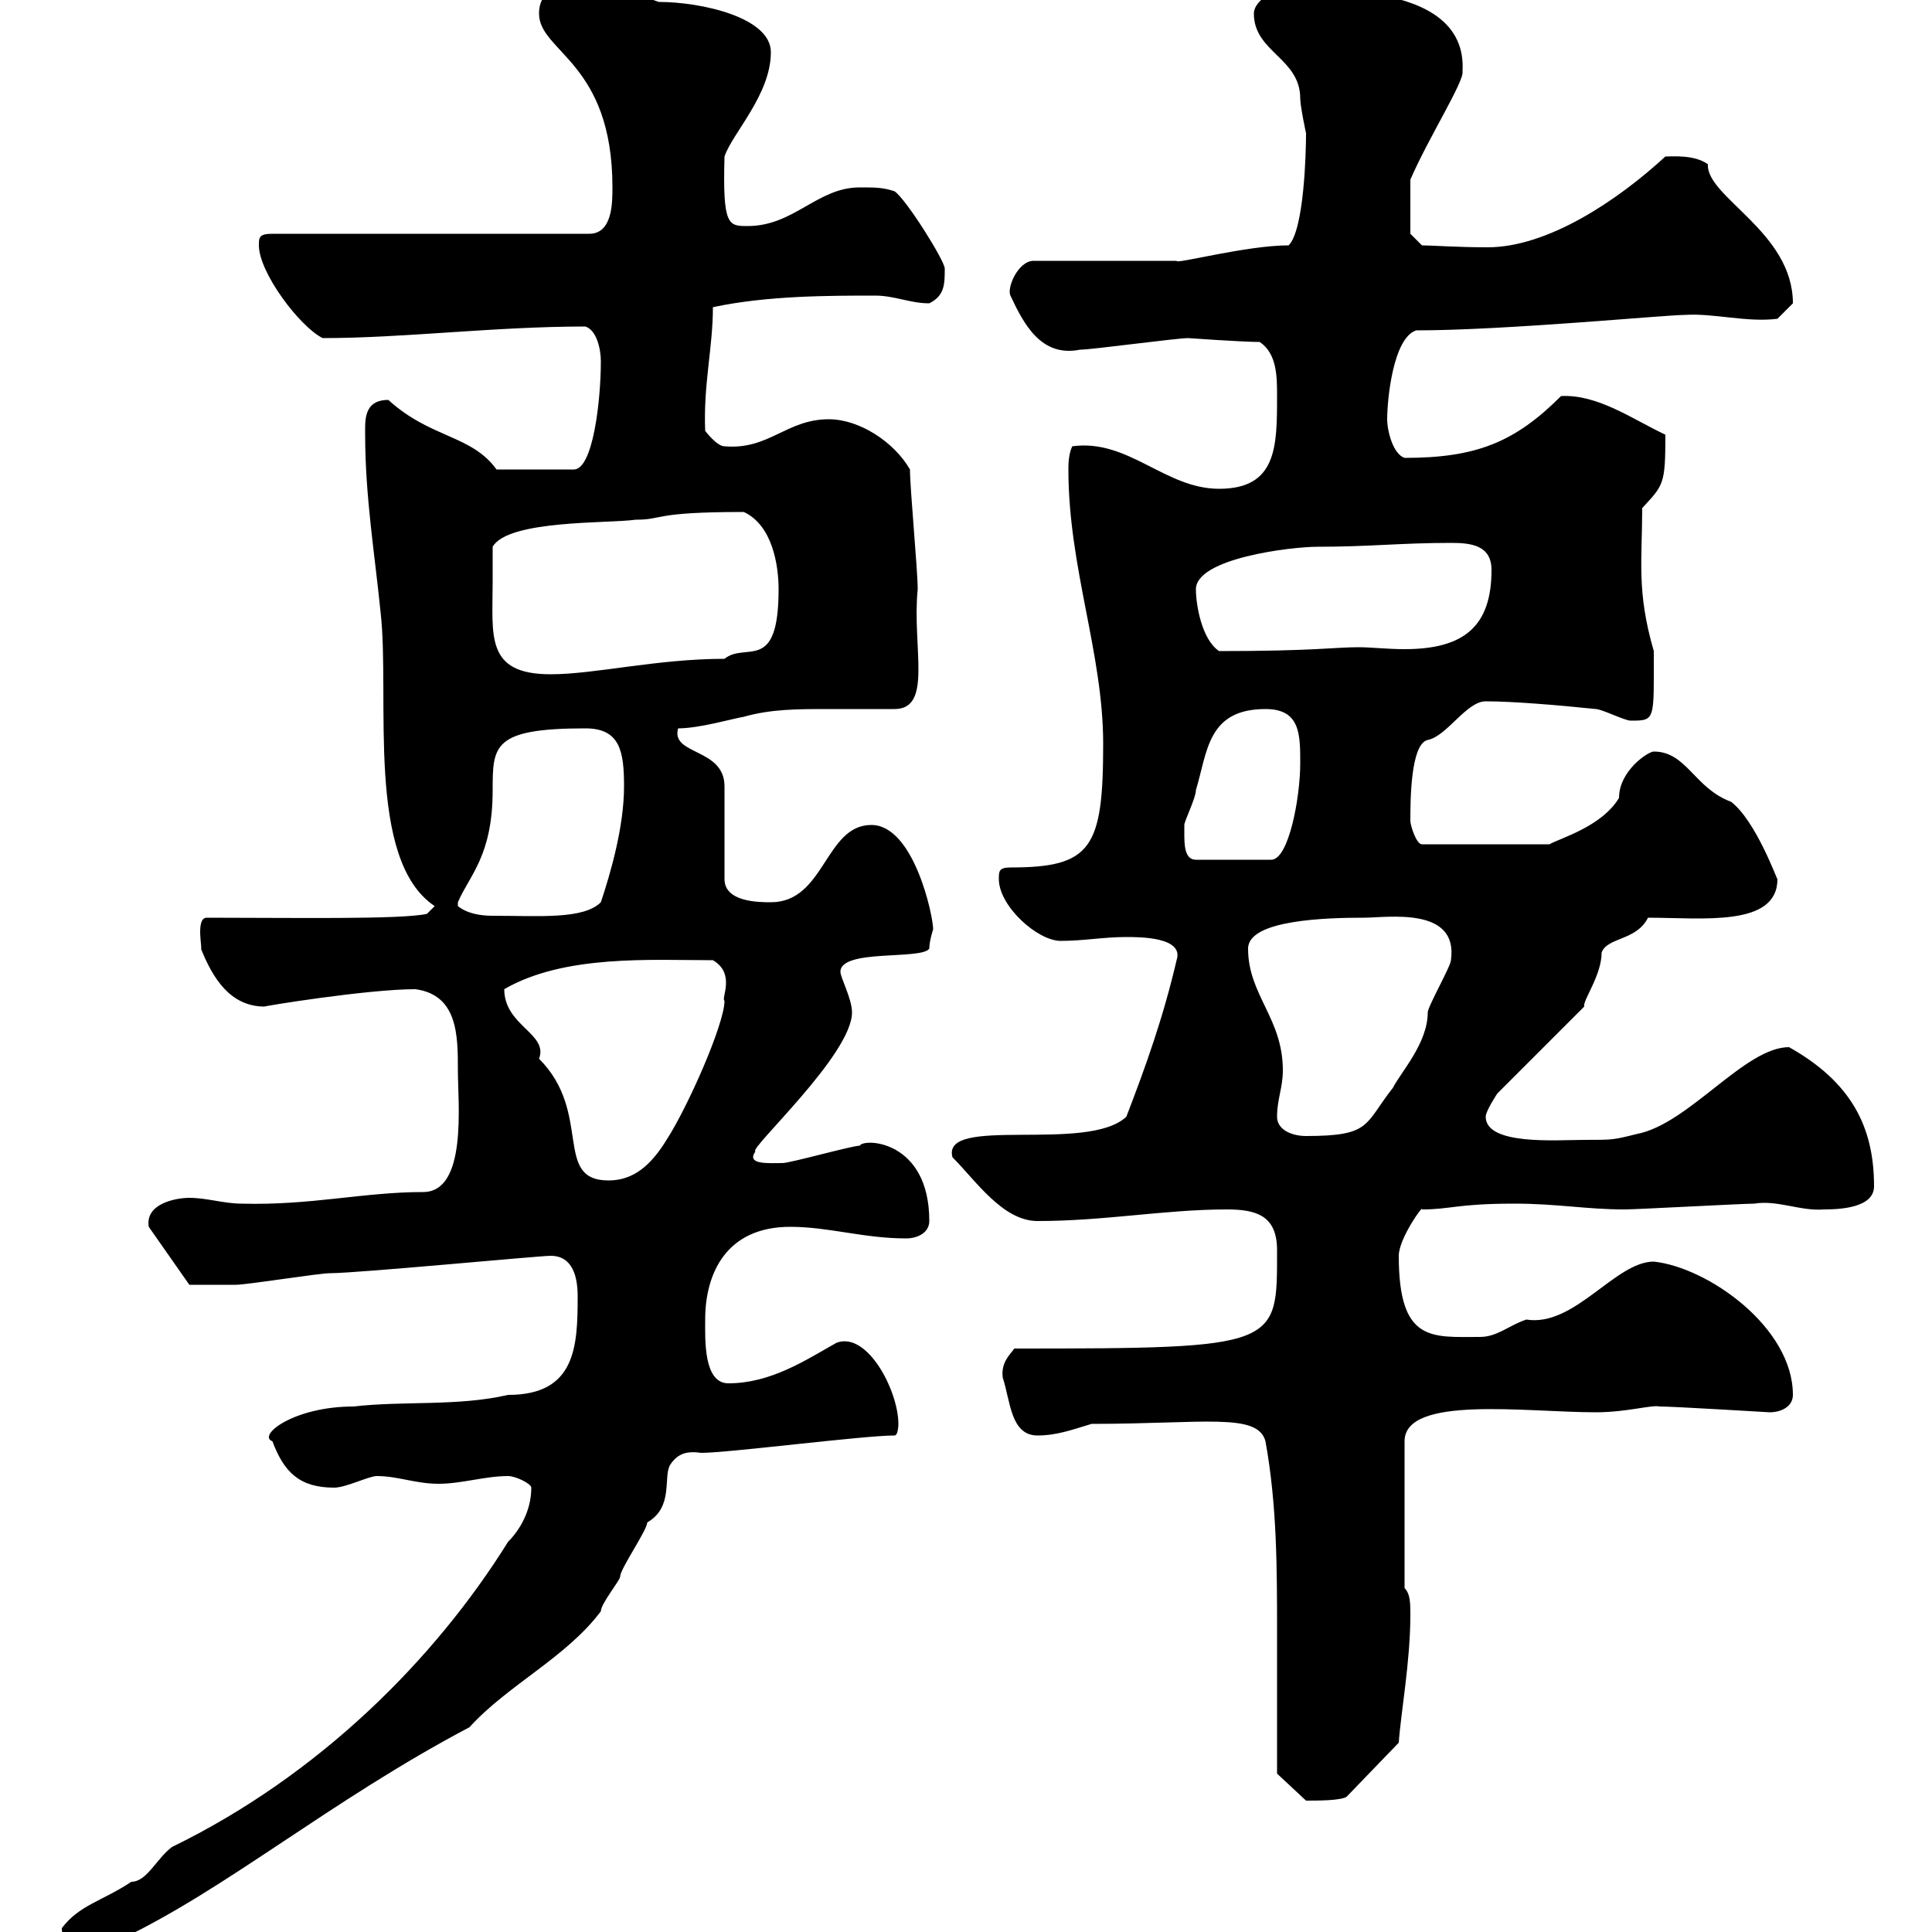 <svg xmlns="http://www.w3.org/2000/svg" xmlns:xlink="http://www.w3.org/1999/xlink" width="300" height="300"><path d="M9.60 299.40C9.60 302.40 13.20 302.40 15 302.40C16.80 302.40 16.80 302.40 18.60 301.20C35.10 293.40 51.30 279.60 72.90 268.20C78.90 261.60 87.90 257.40 93.30 250.20C93.30 249 96.30 245.40 96.30 244.80C96.30 243.60 100.50 237.60 100.50 236.40C104.70 234 102.90 229.20 104.10 227.40C105.30 225.60 106.80 225.30 108.90 225.60C113.10 225.60 134.10 222.90 138.90 222.90C139.50 222.90 139.50 221.10 139.50 221.10C139.50 216 134.70 206.70 129.90 208.50C125.10 211.20 119.70 214.80 113.10 214.80C109.20 214.80 109.50 207.90 109.50 204.90C109.50 197.70 112.80 190.50 122.70 190.50C128.70 190.50 134.10 192.30 140.70 192.30C142.50 192.30 144.30 191.40 144.30 189.60C144.30 177 134.10 176.70 133.50 177.90C132.30 177.90 122.70 180.60 121.50 180.60C119.40 180.60 115.80 180.90 117.30 178.80C116.10 178.50 132.30 163.80 132.30 157.20C132.30 155.10 130.50 151.80 130.50 150.90C130.50 147.30 143.10 149.10 144.30 147.30C144.30 146.10 144.90 144.30 144.90 144.30C144.90 142.20 141.90 128.10 135.30 128.10C128.10 128.10 128.10 140.10 119.70 140.10C117.90 140.10 112.50 140.10 112.50 136.50L112.50 122.10C112.50 116.10 104.10 117.30 105.30 113.10C108.60 113.10 113.70 111.60 115.50 111.30C119.70 110.10 123.90 110.10 128.40 110.10C131.70 110.10 135.30 110.10 138.90 110.10C144.90 110.10 141.60 100.50 142.50 91.50C142.50 88.50 141.30 75.90 141.30 72.90C138.90 68.70 133.50 65.10 128.70 65.10C122.10 65.10 119.40 69.90 112.50 69.30C111.30 69.30 109.50 66.90 109.50 66.90C109.20 59.70 110.70 54 110.70 47.70C119.10 45.90 128.70 45.90 135.90 45.90C138.90 45.90 141.30 47.10 144.30 47.10C146.70 45.90 146.70 44.10 146.70 41.70C146.70 40.50 140.70 30.90 138.90 29.70C137.10 29.10 135.90 29.10 133.50 29.10C126.90 29.10 123.30 35.10 116.10 35.10C113.10 35.10 112.20 35.10 112.50 24.30C113.70 20.70 119.70 14.70 119.70 8.10C119.70 2.70 108.90 0.30 102.30 0.30C98.70-0.90 96.30-2.70 92.70-2.70C89.10-2.70 83.70-2.70 83.70 2.10C83.70 8.10 95.10 9.60 95.10 29.10C95.10 31.50 95.10 36.30 91.50 36.30L42.30 36.30C40.20 36.30 40.20 36.90 40.20 38.10C40.20 42.30 46.50 50.70 50.10 52.50C62.70 52.50 76.80 50.70 90.90 50.70C92.70 51.30 93.30 54.30 93.30 56.10C93.30 62.10 92.10 72.90 89.10 72.90L77.10 72.90C73.20 67.50 66.90 68.10 60.30 62.10C56.40 62.10 56.70 65.40 56.70 67.50C56.70 77.10 58.20 86.10 59.10 95.10C60.60 108.30 56.70 133.50 67.50 140.70L66.30 141.90C62.40 142.80 45.30 142.50 32.10 142.50C30.30 142.50 31.50 147.60 31.20 147.30C33 151.80 35.70 156.30 41.10 156.30C40.50 156.30 57 153.60 64.50 153.60C71.10 154.50 71.10 160.80 71.10 166.20C71.10 171.30 72.60 185.10 65.70 185.10C56.40 185.10 48.30 187.20 37.50 186.90C34.80 186.90 32.10 186 29.40 186C27.30 186 22.50 186.90 23.10 190.50L29.40 199.50C29.70 199.50 34.50 199.50 36.60 199.50C38.40 199.50 49.50 197.70 51.30 197.70C55.50 197.70 83.70 195 85.50 195C89.10 195 89.70 198.60 89.70 201.30C89.70 209.10 89.40 216.60 78.90 216.60C71.10 218.40 62.70 217.50 54.90 218.40C45.60 218.40 39.90 222.90 42.30 223.80C44.10 228.60 46.50 231 51.90 231C53.70 231 57.30 229.20 58.50 229.20C61.80 229.20 64.50 230.40 68.10 230.40C71.70 230.40 75.30 229.20 78.90 229.20C80.10 229.20 82.50 230.40 82.50 231C82.50 234.60 80.70 237.60 78.90 239.40C67.50 257.70 49.50 275.70 26.70 286.80C24.30 288.60 22.80 292.20 20.40 292.20C15.90 295.20 12.30 295.80 9.60 299.40ZM198.30 275.40L202.80 279.60C204.60 279.60 208.20 279.60 209.10 279L217.20 270.60C217.50 266.10 219 258 219 250.80C219 249 219 247.50 218.10 246.60L218.10 223.80C218.10 216.60 237 219.30 247.80 219.30C252.60 219.30 256.50 218.10 257.70 218.40C260.10 218.40 274.50 219.30 274.80 219.30C276.60 219.30 278.40 218.40 278.40 216.60C278.40 206.10 265.20 196.80 256.80 195.90C250.80 195.90 244.50 206.10 237 204.90C234.30 205.80 232.50 207.60 229.80 207.60C222.30 207.60 217.20 208.50 217.20 195C217.20 192.30 221.10 186.90 220.80 187.80C225.30 187.80 226.20 186.90 235.20 186.90C241.80 186.90 246.30 187.80 252.30 187.80C254.10 187.80 270.60 186.90 272.40 186.90C276 186.30 279.60 188.10 283.20 187.80C285.90 187.80 291 187.50 291 184.20C291 174.90 287.40 168 277.80 162.60C270.90 162.60 262.20 174.60 254.10 176.10C250.50 177 250.50 177 246 177C241.80 177 230.70 177.90 230.70 173.40C230.70 172.50 232.50 169.80 232.50 169.80L246 156.30C245.70 155.40 248.70 151.50 248.70 147.90C249.60 145.50 254.10 146.10 255.90 142.50C264.30 142.50 276 144 276 136.50C276 136.80 272.70 127.50 268.80 124.50C263.10 122.40 261.90 116.70 256.80 116.70C255.90 116.70 251.40 119.70 251.40 123.90C248.70 128.40 242.10 130.20 240.60 131.10L220.80 131.10C219.90 131.10 219 128.10 219 127.50C219 124.50 219 115.50 221.70 114.90C224.70 114.30 227.70 108.90 230.70 108.90C234.90 108.90 242.10 109.50 247.80 110.10C248.70 110.10 252.30 111.90 253.20 111.90C257.10 111.90 256.80 111.90 256.80 101.10C254.10 91.80 255 87 255 78.90C258.30 75.30 258.60 75.30 258.60 67.50C253.50 65.10 248.10 61.20 242.40 61.50C235.20 68.70 229.20 71.10 218.10 71.10C216.30 70.50 215.40 66.90 215.40 65.10C215.40 62.10 216.30 52.50 219.90 51.30C233.70 51.30 258.60 48.90 261.60 48.90C266.10 48.60 271.20 50.10 276 49.50C276 49.50 277.80 47.70 278.40 47.10C278.40 36 264.90 30.60 265.20 25.50C263.10 24 259.80 24.30 258.60 24.30C251.10 31.20 240.30 38.40 231 38.40C226.20 38.40 222.30 38.10 220.80 38.10L219 36.30L219 27.90C221.70 21.60 227.40 12.60 227.10 11.10C228-3.90 202.20-1.20 199.20-1.50C197.40-1.50 194.70 0.30 194.70 2.10C194.70 8.10 201.90 9 201.90 15.30C201.90 16.50 202.80 20.70 202.80 20.70C202.80 23.70 202.50 35.70 200.10 38.10C193.50 38.10 182.40 41.10 182.70 40.50L160.50 40.50C158.10 40.50 156.30 44.70 156.90 45.90C159 50.40 161.70 55.50 167.70 54.30C169.50 54.30 182.70 52.50 184.50 52.50C184.50 52.50 192.90 53.10 195.60 53.10C198.30 54.90 198.30 58.50 198.30 61.50C198.30 69.30 198.30 75.90 189.30 75.90C180.90 75.90 175.20 68.10 166.50 69.30C165.90 70.50 165.90 72.30 165.90 72.90C165.90 88.20 171.30 101.40 171.30 115.50C171.30 131.70 169.50 134.70 156.90 134.70C155.10 134.70 155.10 135.30 155.10 136.50C155.10 140.70 161.10 146.10 164.70 146.10C168.30 146.10 171.30 145.50 174.90 145.50C177 145.50 183.90 145.50 182.70 149.10C180.60 158.10 177.90 165.60 174.90 173.40C168.90 179.10 146.10 173.10 147.90 179.70C151.50 183.30 155.70 189.60 161.10 189.60C171.60 189.60 180.90 187.80 190.50 187.80C195 187.80 198.30 188.70 198.30 194.10C198.30 209.10 198.90 209.40 157.50 209.40C156.90 210.30 155.40 211.50 155.70 213.90C156.90 217.50 156.90 222.90 161.10 222.90C164.10 222.90 166.50 222 169.50 221.10C186.90 221.10 195.30 219.30 196.50 223.80C198.30 233.70 198.30 243.60 198.30 253.50C198.30 260.70 198.30 268.20 198.30 275.40ZM78.30 153.60C87.60 148.20 101.10 149.10 110.70 149.10C114.30 151.20 111.90 155.10 112.50 155.40C112.50 159 106.80 171.90 103.50 177C101.10 180.90 98.40 183.30 94.50 183.30C85.80 183.30 92.10 172.80 83.70 164.40C85.20 160.50 78.30 159.30 78.30 153.60ZM198.30 173.40C198.30 170.70 199.20 168.90 199.20 166.20C199.20 158.10 193.80 154.50 193.80 147.30C193.80 142.80 206.10 142.50 211.80 142.50C215.40 142.50 226.50 140.70 225.30 149.10C225.30 150 221.70 156.30 221.70 157.20C221.70 162 217.50 166.50 216.30 168.90C211.80 174.60 213 176.40 202.80 176.40C200.70 176.40 198.30 175.50 198.30 173.40ZM71.10 140.70C71.10 140.70 71.10 140.70 71.10 140.10C72.90 135.90 76.50 132.90 76.50 122.70C76.50 115.80 76.50 113.10 90.90 113.10C96.30 113.10 96.90 116.70 96.90 122.10C96.90 128.40 94.80 135.60 93.30 140.10C90.60 142.80 83.70 142.20 76.50 142.20C74.70 142.20 72.60 141.90 71.10 140.70ZM183.90 129.30C183.90 129.30 183.90 128.10 183.90 128.10C183.90 127.50 185.70 123.90 185.70 122.70C187.50 116.70 187.50 110.10 196.50 110.10C201.90 110.10 201.90 114 201.90 118.50C201.90 123.90 200.10 133.50 197.40 133.50L185.70 133.50C183.90 133.50 183.90 131.10 183.90 129.30ZM76.50 90.30C76.50 89.70 76.50 86.10 76.50 84.90C78.90 80.70 94.50 81.30 98.70 80.70C103.20 80.70 101.10 79.50 115.50 79.50C120 81.60 120.90 87.90 120.90 91.50C120.90 104.70 115.80 99.60 112.50 102.30C102 102.30 92.40 104.70 85.50 104.70C75.30 104.70 76.50 98.70 76.50 90.30ZM185.70 91.50C185.70 86.70 200.40 84.90 204.60 84.90C212.70 84.90 217.50 84.30 225.30 84.30C228.30 84.30 231.60 84.60 231.60 88.50C231.60 97.20 227.40 100.80 218.10 100.80C215.40 100.80 213 100.50 210.90 100.50C207.30 100.50 204 101.10 189.30 101.10C186.60 99.30 185.70 93.90 185.70 91.50Z"/></svg>